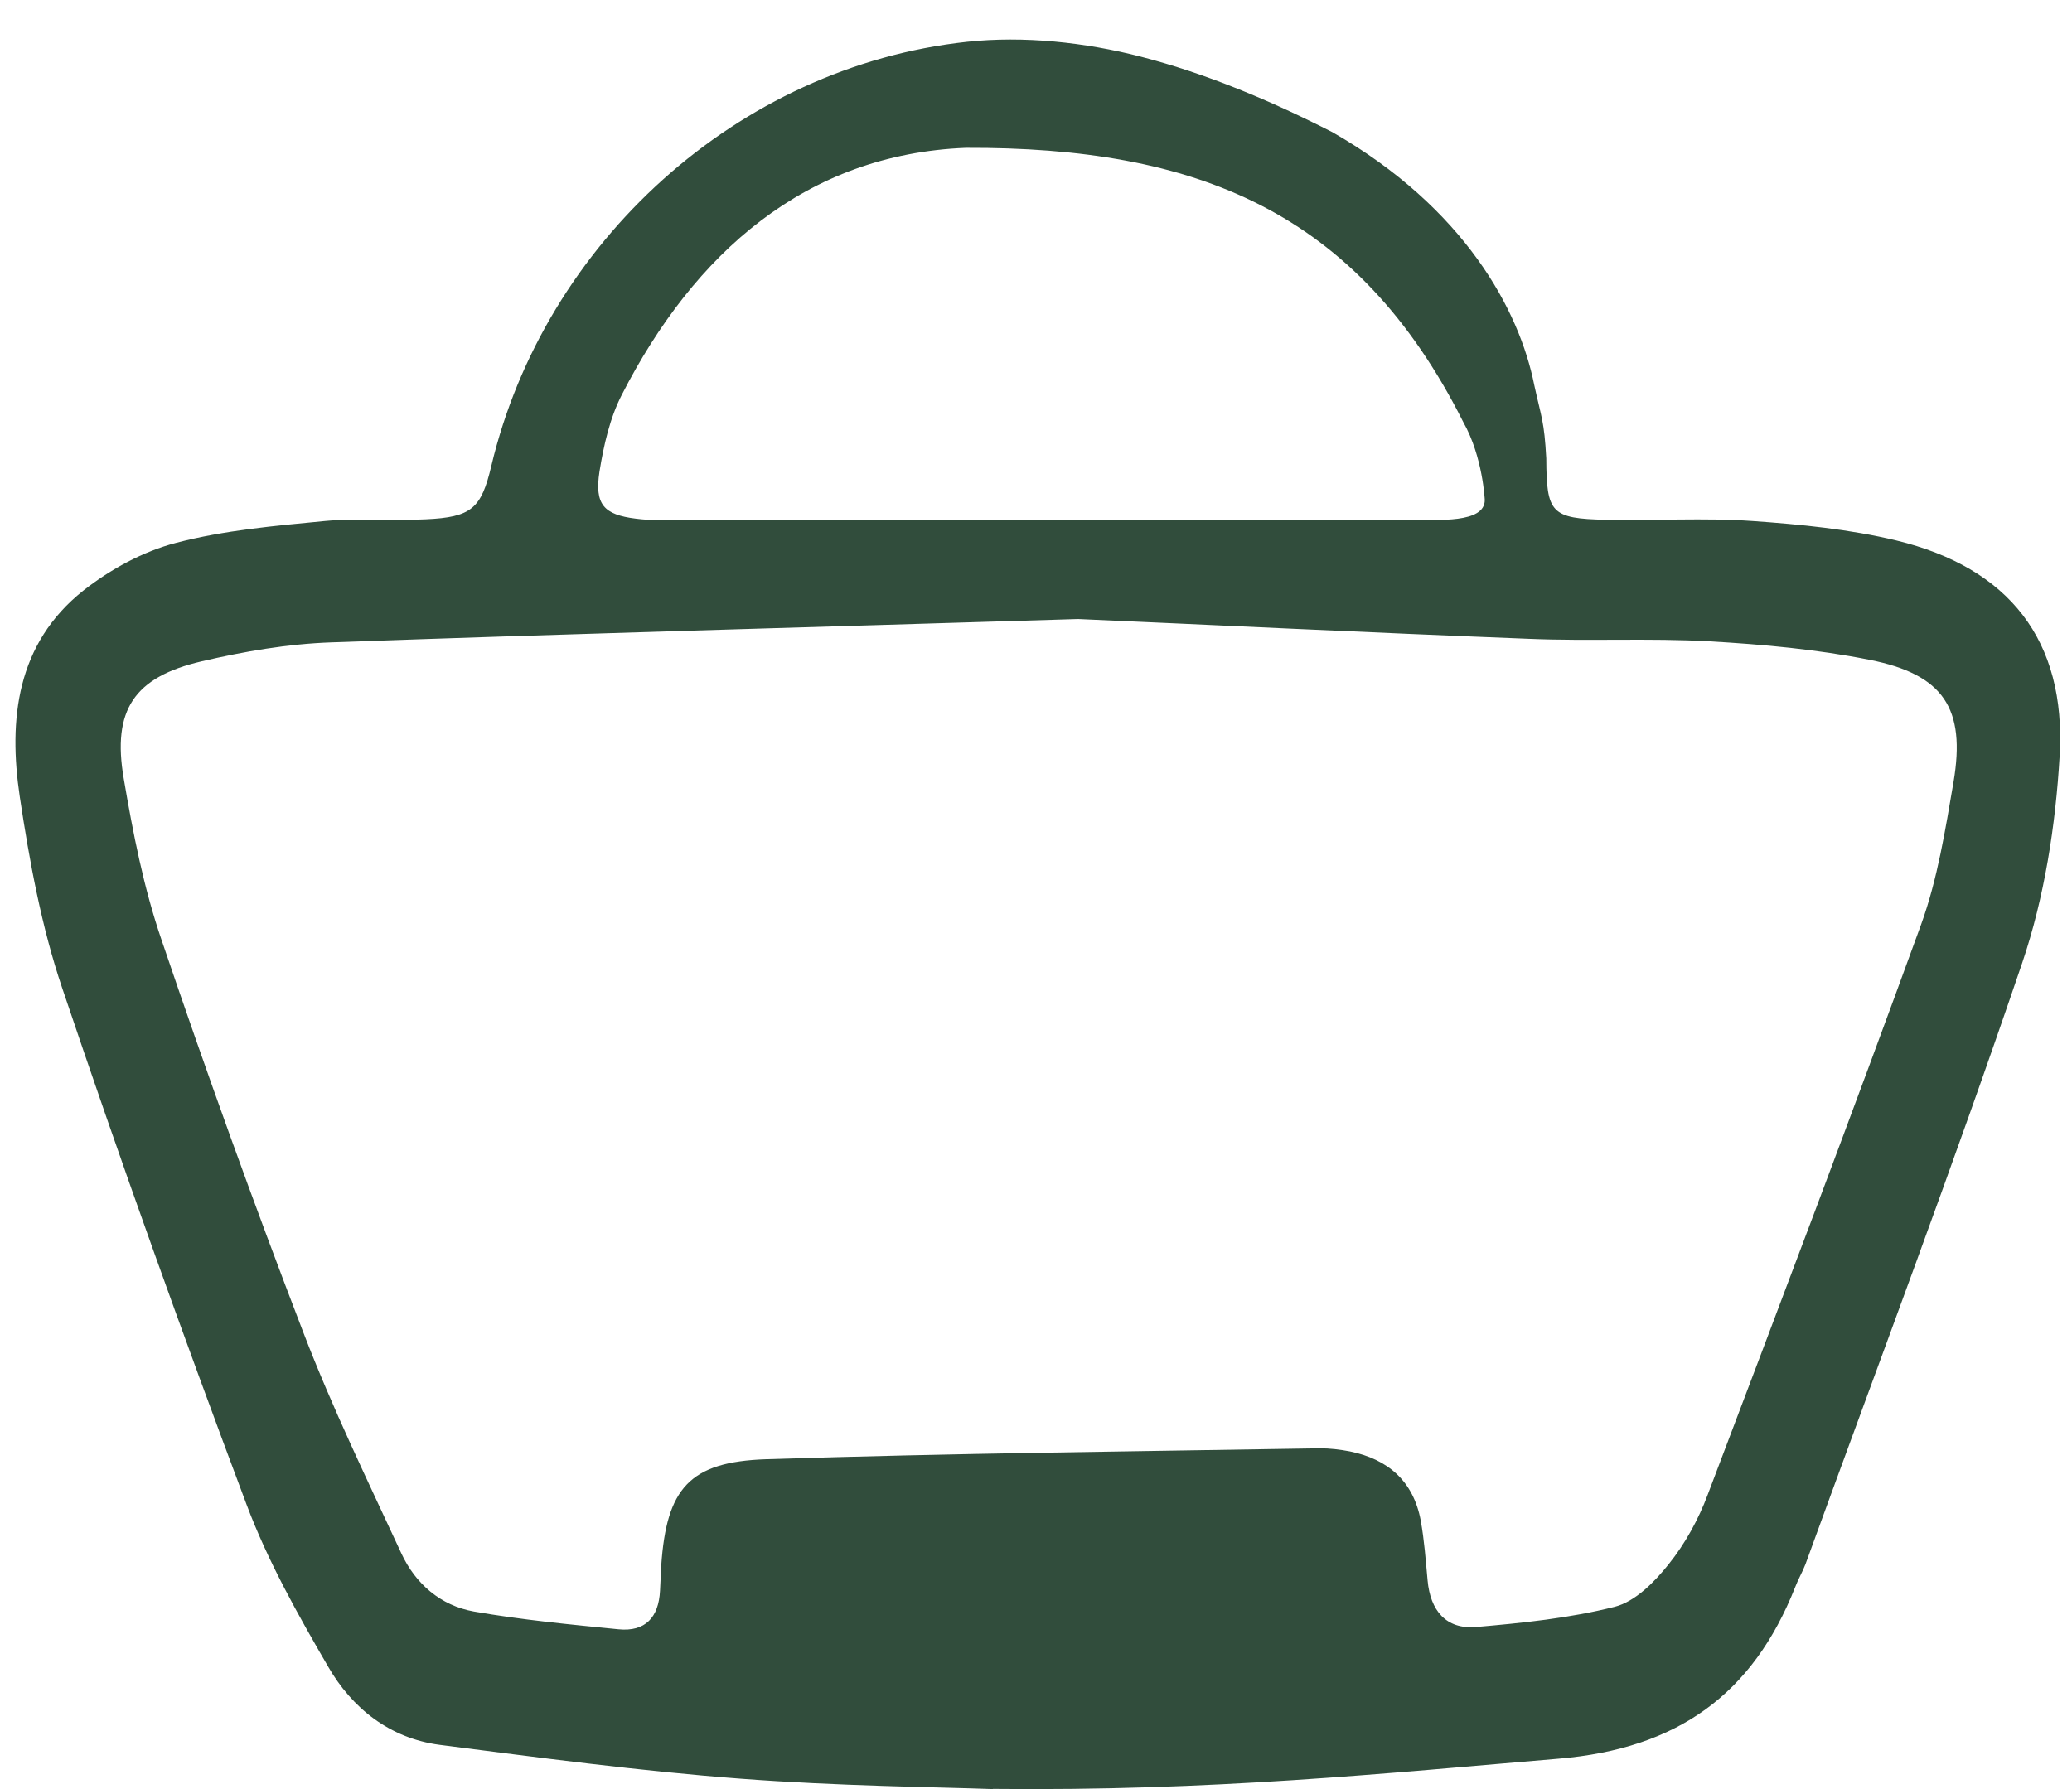 <svg width="22" height="19" viewBox="0 0 22 19" fill="none" xmlns="http://www.w3.org/2000/svg">
<path d="M10.542 19C9.956 18.978 8.903 18.969 7.855 18.889C6.789 18.808 5.728 18.666 4.668 18.53C4.138 18.46 3.738 18.142 3.482 17.696C3.161 17.143 2.842 16.576 2.619 15.981C1.936 14.163 1.281 12.335 0.661 10.495C0.44 9.841 0.313 9.148 0.21 8.461C0.088 7.64 0.175 6.835 0.886 6.271C1.172 6.046 1.519 5.856 1.87 5.765C2.382 5.631 2.92 5.584 3.451 5.533C3.805 5.5 4.164 5.533 4.519 5.515C5.007 5.493 5.11 5.401 5.217 4.947C5.781 2.576 7.835 0.707 10.266 0.444C10.872 0.379 11.521 0.449 12.114 0.602C12.815 0.783 13.499 1.073 14.146 1.403C15.553 2.21 16.133 3.296 16.291 4.092C16.367 4.44 16.396 4.467 16.418 4.868C16.421 5.446 16.465 5.508 17.054 5.52C17.571 5.531 18.091 5.497 18.604 5.533C19.117 5.569 19.638 5.62 20.136 5.74C21.331 6.03 21.94 6.8 21.869 8.026C21.826 8.767 21.708 9.527 21.471 10.227C20.744 12.368 19.944 14.484 19.17 16.612C19.139 16.694 19.092 16.772 19.061 16.855C18.61 17.994 17.812 18.57 16.552 18.677C14.706 18.833 12.864 19.023 10.542 18.998V19ZM11.445 6.574C8.535 6.664 6.024 6.731 3.515 6.822C3.056 6.838 2.592 6.918 2.142 7.023C1.424 7.19 1.189 7.54 1.314 8.269C1.412 8.847 1.526 9.431 1.716 9.984C2.191 11.385 2.692 12.776 3.223 14.156C3.529 14.953 3.903 15.724 4.262 16.498C4.412 16.821 4.679 17.051 5.03 17.114C5.538 17.203 6.053 17.252 6.566 17.303C6.854 17.332 6.994 17.174 7.008 16.893C7.012 16.804 7.016 16.714 7.021 16.625C7.077 15.809 7.318 15.524 8.136 15.497C10.094 15.434 12.054 15.414 14.014 15.381C14.121 15.381 14.228 15.394 14.333 15.414C14.739 15.497 15.007 15.731 15.085 16.148C15.123 16.358 15.138 16.572 15.158 16.786C15.187 17.102 15.352 17.305 15.671 17.279C16.166 17.236 16.666 17.185 17.145 17.064C17.362 17.009 17.567 16.801 17.716 16.614C17.892 16.395 18.035 16.135 18.133 15.871C18.898 13.855 19.663 11.839 20.399 9.815C20.573 9.333 20.655 8.813 20.742 8.305C20.874 7.524 20.637 7.163 19.85 7.007C19.293 6.896 18.722 6.844 18.153 6.811C17.513 6.775 16.869 6.811 16.229 6.784C14.503 6.717 12.777 6.632 11.447 6.574H11.445ZM11.028 5.524C12.346 5.524 13.666 5.529 14.984 5.52C15.261 5.52 15.765 5.56 15.765 5.31C15.765 5.31 15.745 4.851 15.537 4.483C14.407 2.235 12.694 1.561 10.255 1.57C8.557 1.637 7.371 2.688 6.602 4.193C6.475 4.44 6.41 4.73 6.365 5.009C6.312 5.357 6.41 5.466 6.751 5.508C6.909 5.529 7.072 5.524 7.231 5.524C8.495 5.524 9.762 5.524 11.026 5.524H11.028Z" fill="#314D3C"/>
</svg>

